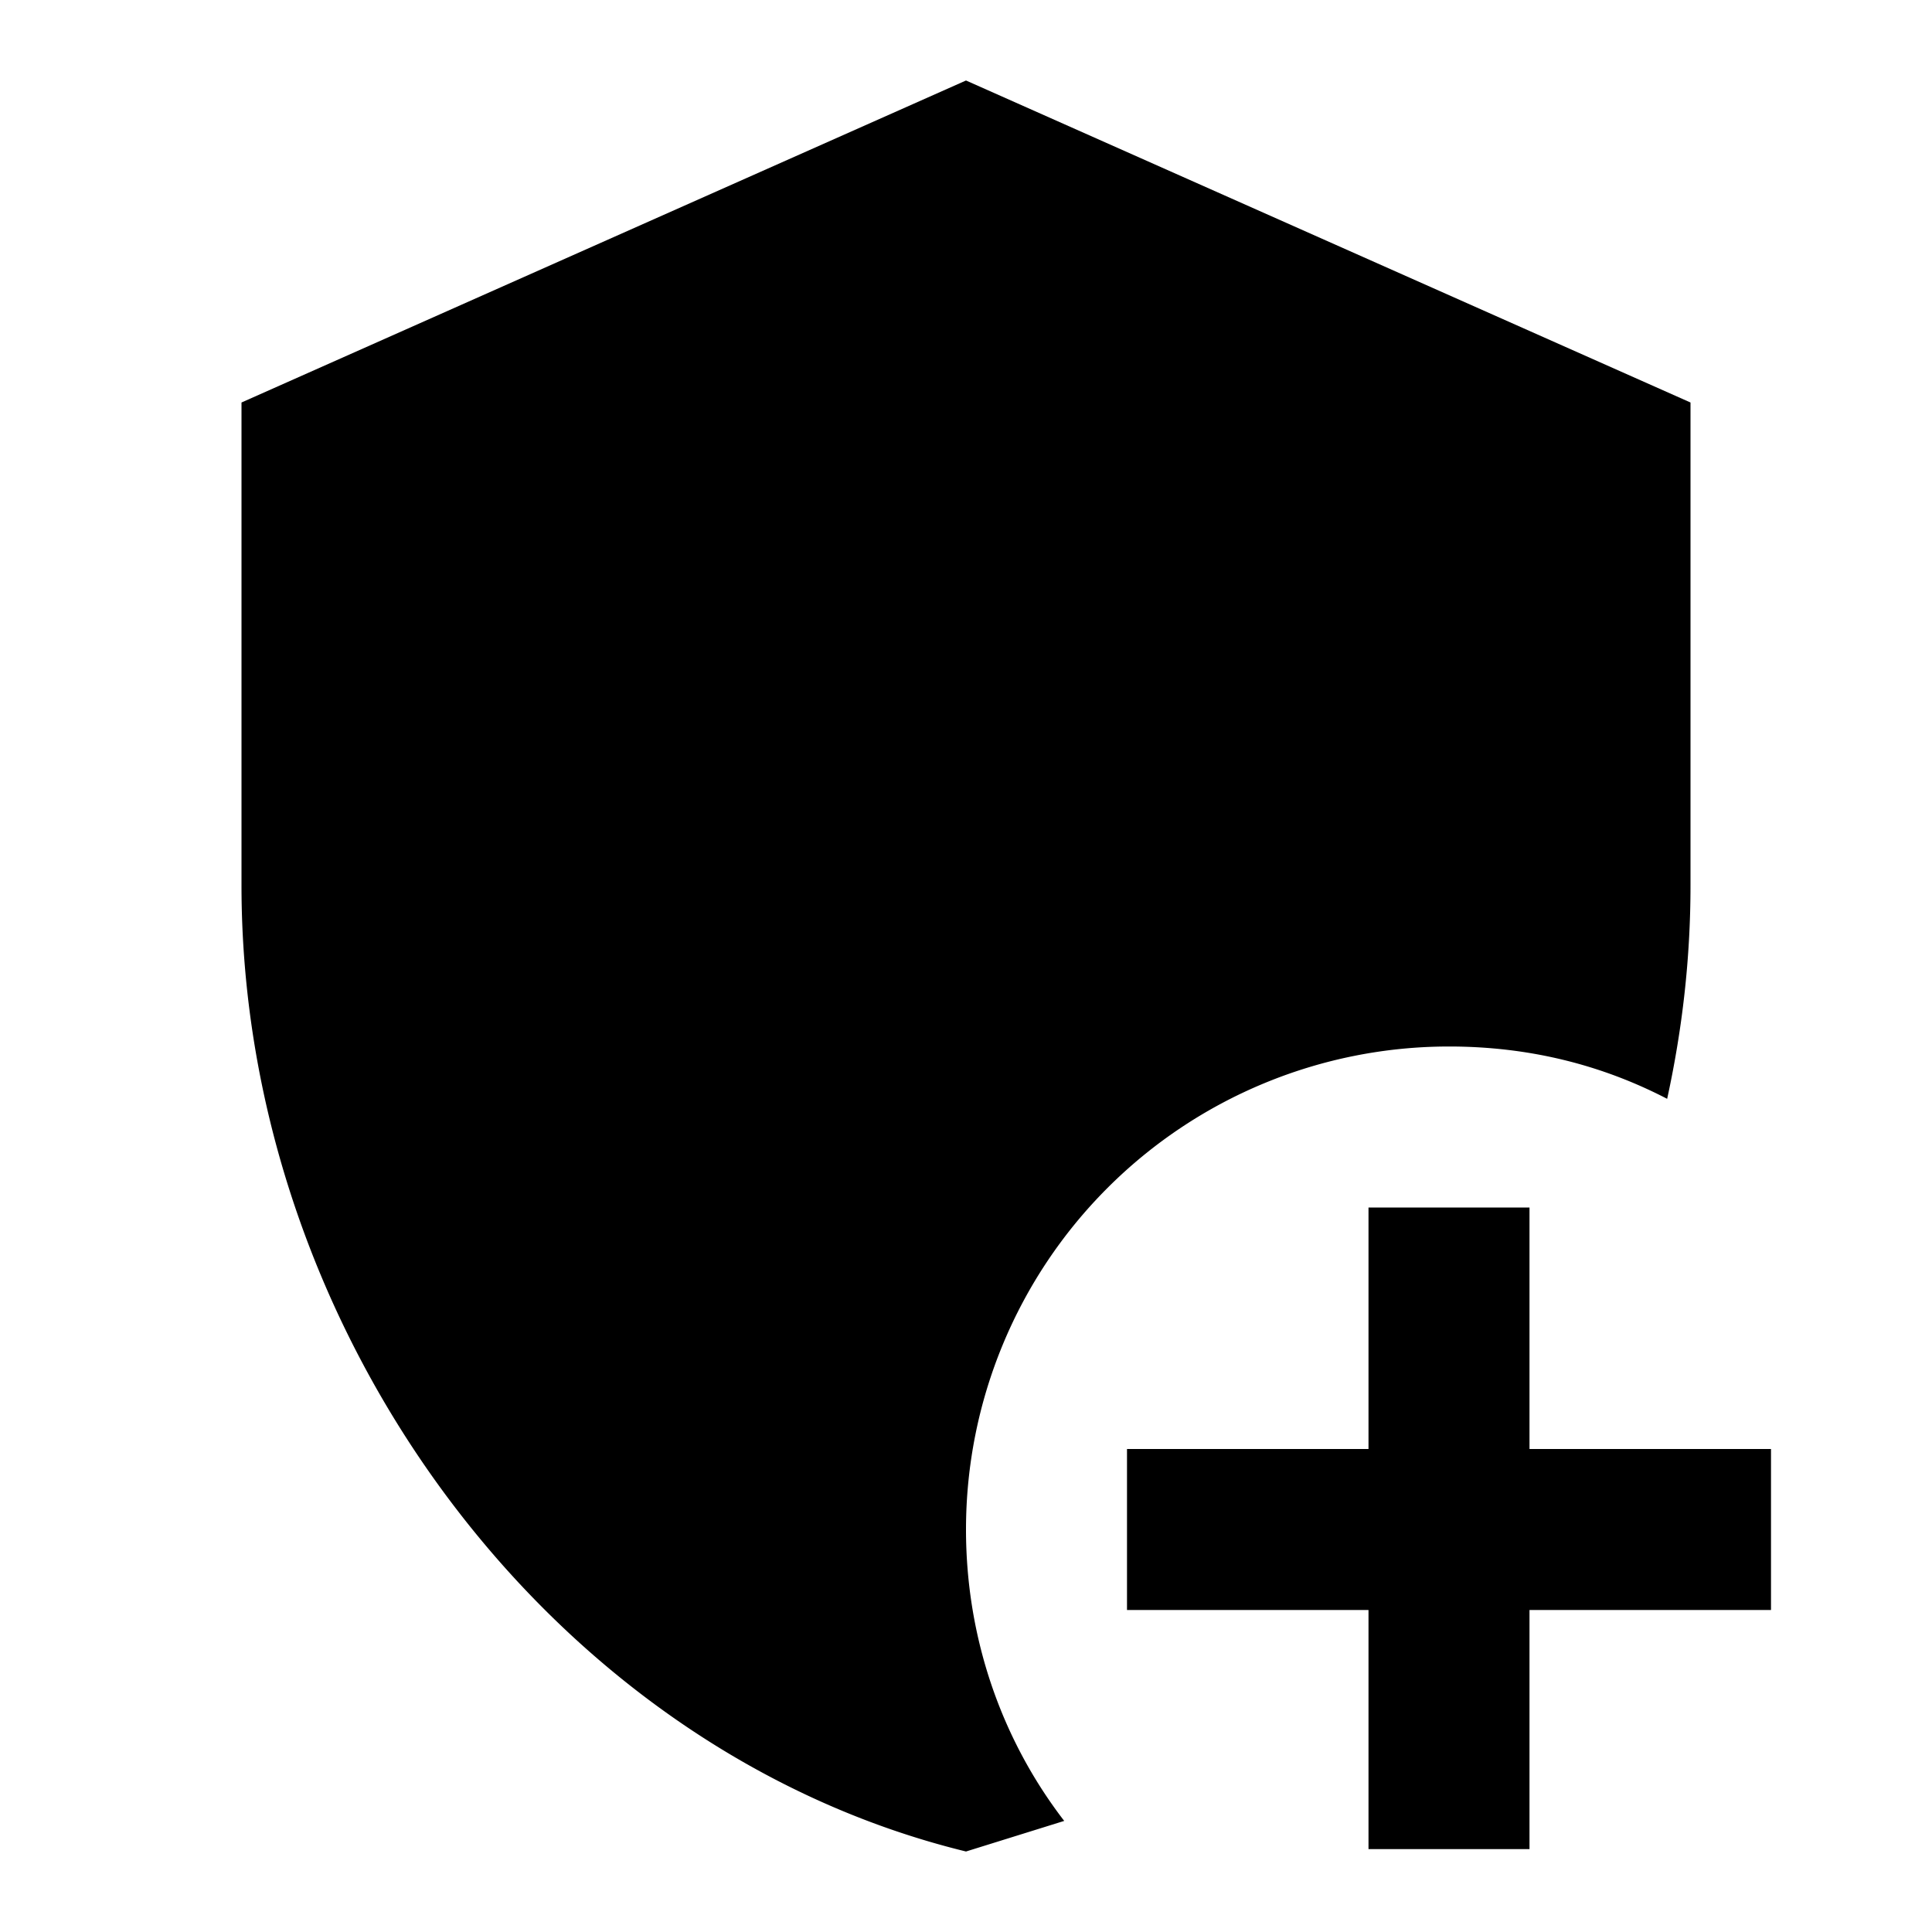 <?xml version="1.0" encoding="UTF-8"?><!DOCTYPE svg PUBLIC "-//W3C//DTD SVG 1.1//EN" "http://www.w3.org/Graphics/SVG/1.1/DTD/svg11.dtd"><svg xmlns="http://www.w3.org/2000/svg" xmlns:xlink="http://www.w3.org/1999/xlink" version="1.1" id="mdi-shield-plus" width="24" height="24" viewBox="0 0 24 24"><path d="M19,20V22.97H17V20H14V18H17V15H19V18H22V20H19M12,1L21,5V11C21,11.9 20.9,12.78 20.71,13.65C19.9,13.23 19,13 18,13A6,6 0 0,0 12,19C12,20.36 12.45,21.62 13.22,22.62L12,23C6.84,21.74 3,16.55 3,11V5L12,1Z" /></svg>